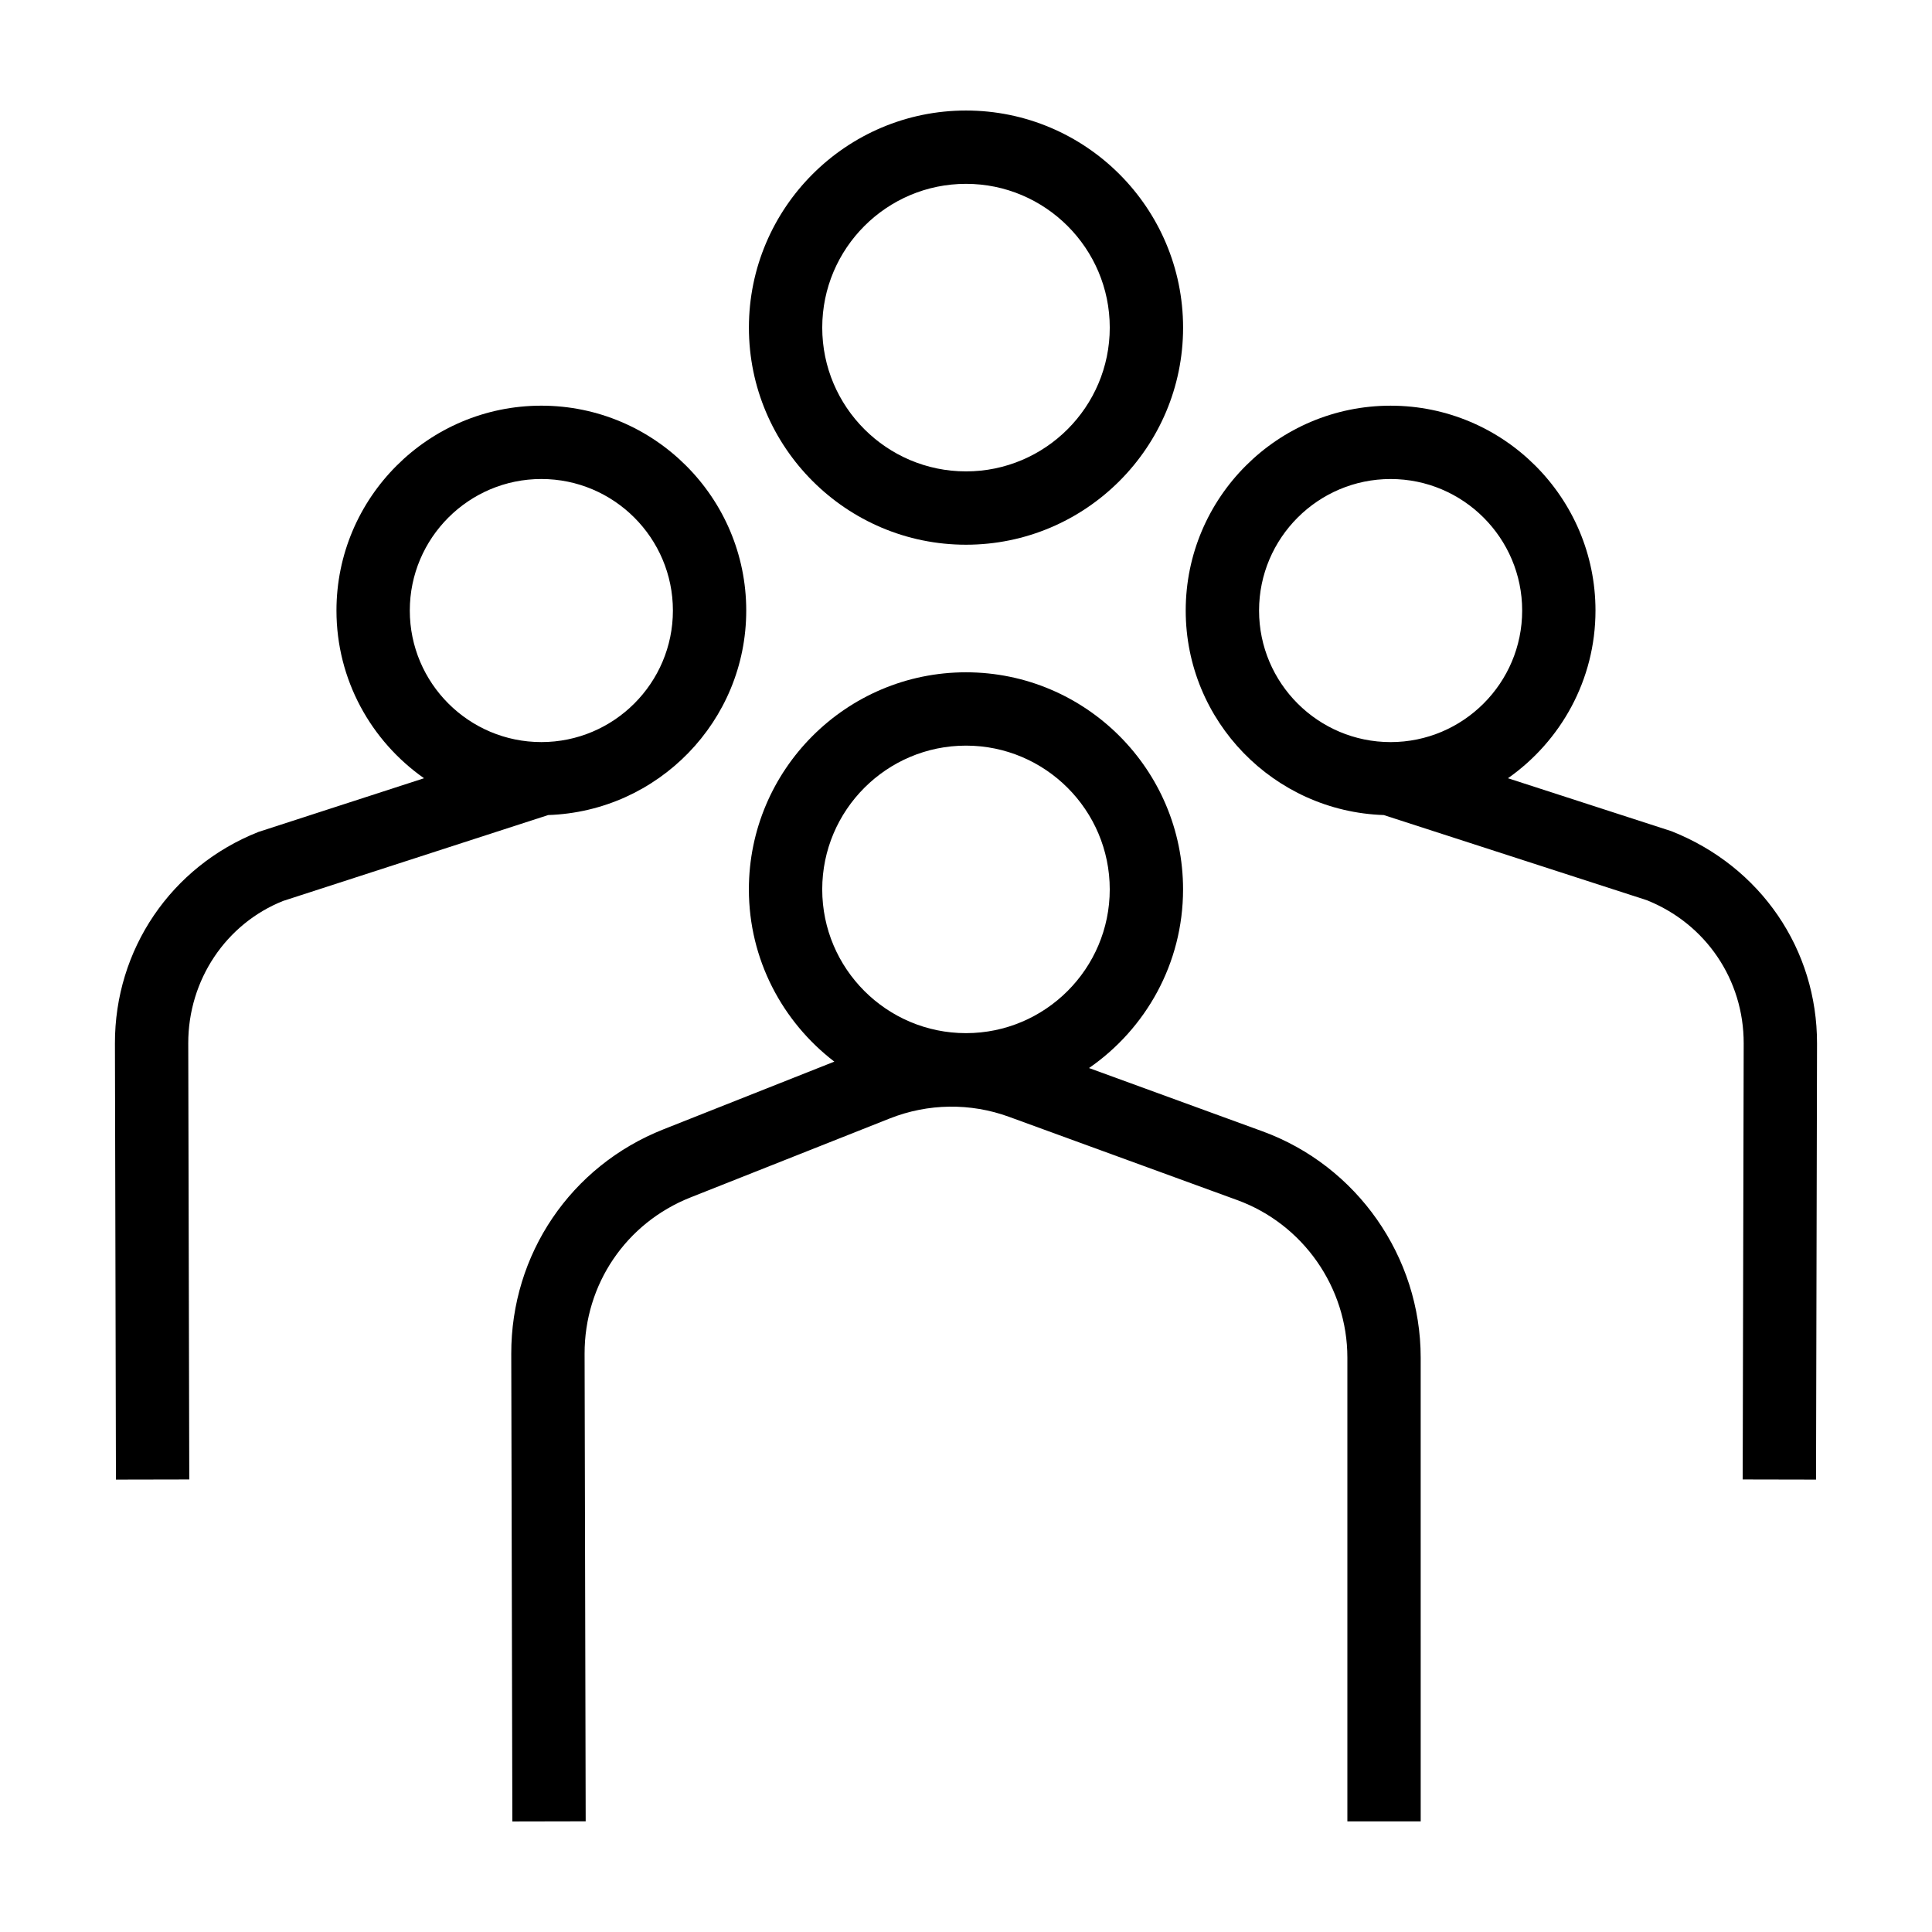 <?xml version="1.0" encoding="UTF-8"?>
<!-- Uploaded to: SVG Repo, www.svgrepo.com, Generator: SVG Repo Mixer Tools -->
<svg fill="#000000" width="800px" height="800px" version="1.1" viewBox="144 144 512 512" xmlns="http://www.w3.org/2000/svg">
 <g>
  <path d="m279.49 502.8 0.289 123.91 19.434-0.039-0.289-123.92c-0.039-18.391 10.973-34.641 28.062-41.418l52.82-20.934c10.125-4.004 21.355-4.176 31.594-0.43l60.469 22.062c17.461 6.367 29.199 23.141 29.199 41.742v122.91h19.434l-0.004-122.9c0-26.727-16.871-50.848-41.977-59.992l-45.918-16.75c15.035-10.387 24.922-27.727 24.922-47.34 0-31.73-25.809-57.535-57.531-57.535-31.719 0-57.531 25.809-57.531 57.535 0 18.594 8.914 35.117 22.645 45.641l-45.289 17.945c-24.559 9.719-40.387 33.094-40.328 59.508zm82.41-123.1c0-21.008 17.094-38.102 38.098-38.102s38.098 17.098 38.098 38.102c0 21.004-17.09 38.094-38.098 38.094-21.012 0-38.098-17.09-38.098-38.094z"/>
  <path d="m400 173.29c-31.727 0-57.531 25.809-57.531 57.535 0 31.719 25.809 57.531 57.531 57.531 31.719 0 57.531-25.809 57.531-57.531-0.004-31.727-25.809-57.535-57.531-57.535zm0 95.633c-21.008 0-38.098-17.09-38.098-38.098 0-21.012 17.086-38.105 38.098-38.105 21.008 0 38.098 17.098 38.098 38.102 0 21.008-17.09 38.102-38.098 38.102z"/>
  <path d="m174.46 420.57 0.266 115.54 19.434-0.039-0.27-115.55c-0.039-16.863 10.062-31.766 25.164-37.77l70.227-22.754c29.094-0.969 52.48-24.879 52.48-54.199 0-29.938-24.355-54.289-54.297-54.289s-54.297 24.355-54.297 54.289c0 18.375 9.199 34.617 23.207 44.445l-43.891 14.234c-23.164 9.168-38.09 31.18-38.023 56.09zm78.141-114.77c0-19.227 15.645-34.859 34.863-34.859s34.863 15.637 34.863 34.859c0 19.219-15.645 34.859-34.863 34.859-19.223 0-34.863-15.633-34.863-34.859z"/>
  <path d="m566.82 305.8c0-29.938-24.355-54.289-54.297-54.289s-54.297 24.355-54.297 54.289c0 29.328 23.387 53.234 52.488 54.199l69.637 22.539c15.684 6.219 25.789 21.121 25.746 37.992l-0.266 115.54 19.434 0.039 0.266-115.53c0.059-24.918-14.863-46.93-38.605-56.312l-43.301-14.027c14-9.832 23.195-26.066 23.195-44.441zm-54.293 34.863c-19.227 0-34.863-15.637-34.863-34.859 0-19.219 15.645-34.859 34.863-34.859s34.863 15.637 34.863 34.859c0 19.223-15.641 34.859-34.863 34.859z"/>
 </g>
</svg>
